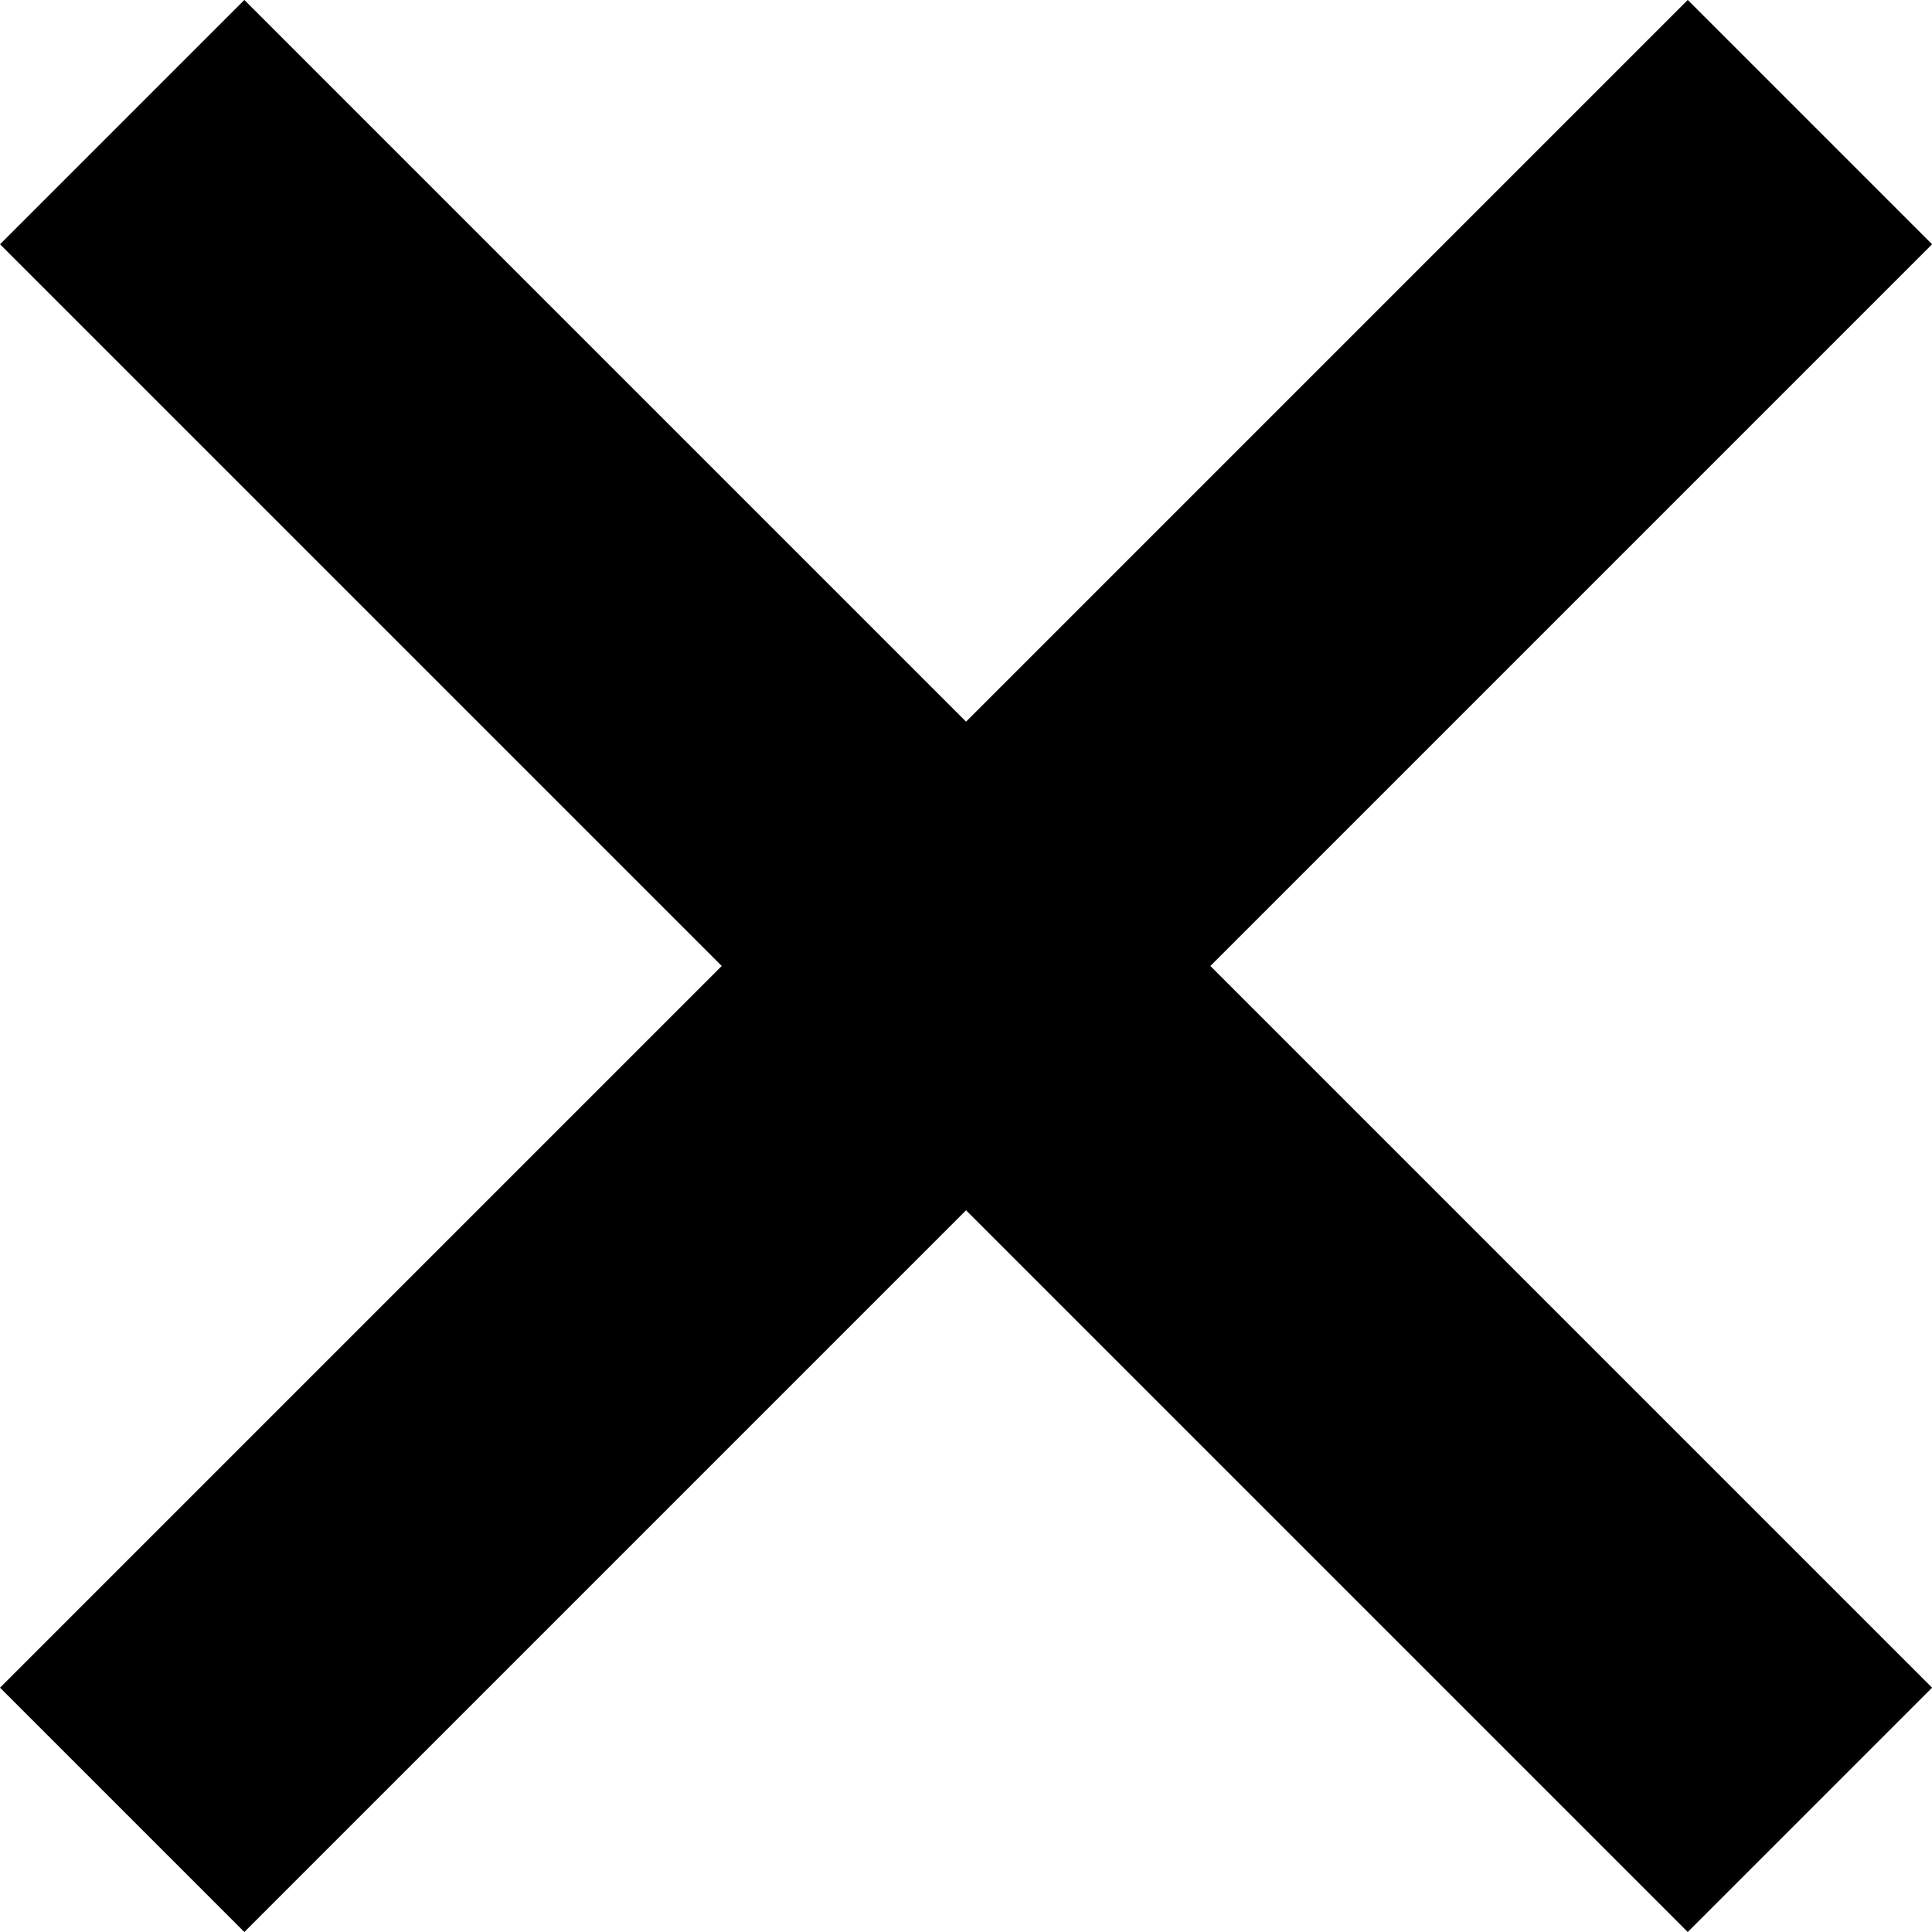 <svg xmlns="http://www.w3.org/2000/svg" width="16.775" height="16.775" viewBox="0 0 16.775 16.775">
  <g id="Icon_feather-plus" data-name="Icon feather-plus" transform="translate(8.388 33.648) rotate(-135)">
    <path id="Path_67" data-name="Path 67" d="M18,7.5V28.224" transform="translate(-0.138)" fill="none" stroke="#000" stroke-linejoin="round" stroke-width="3"/>
    <path id="Path_68" data-name="Path 68" d="M7.5,18H28.224" transform="translate(0 -0.138)" fill="none" stroke="#000" stroke-linejoin="round" stroke-width="3"/>
  </g>
</svg>
